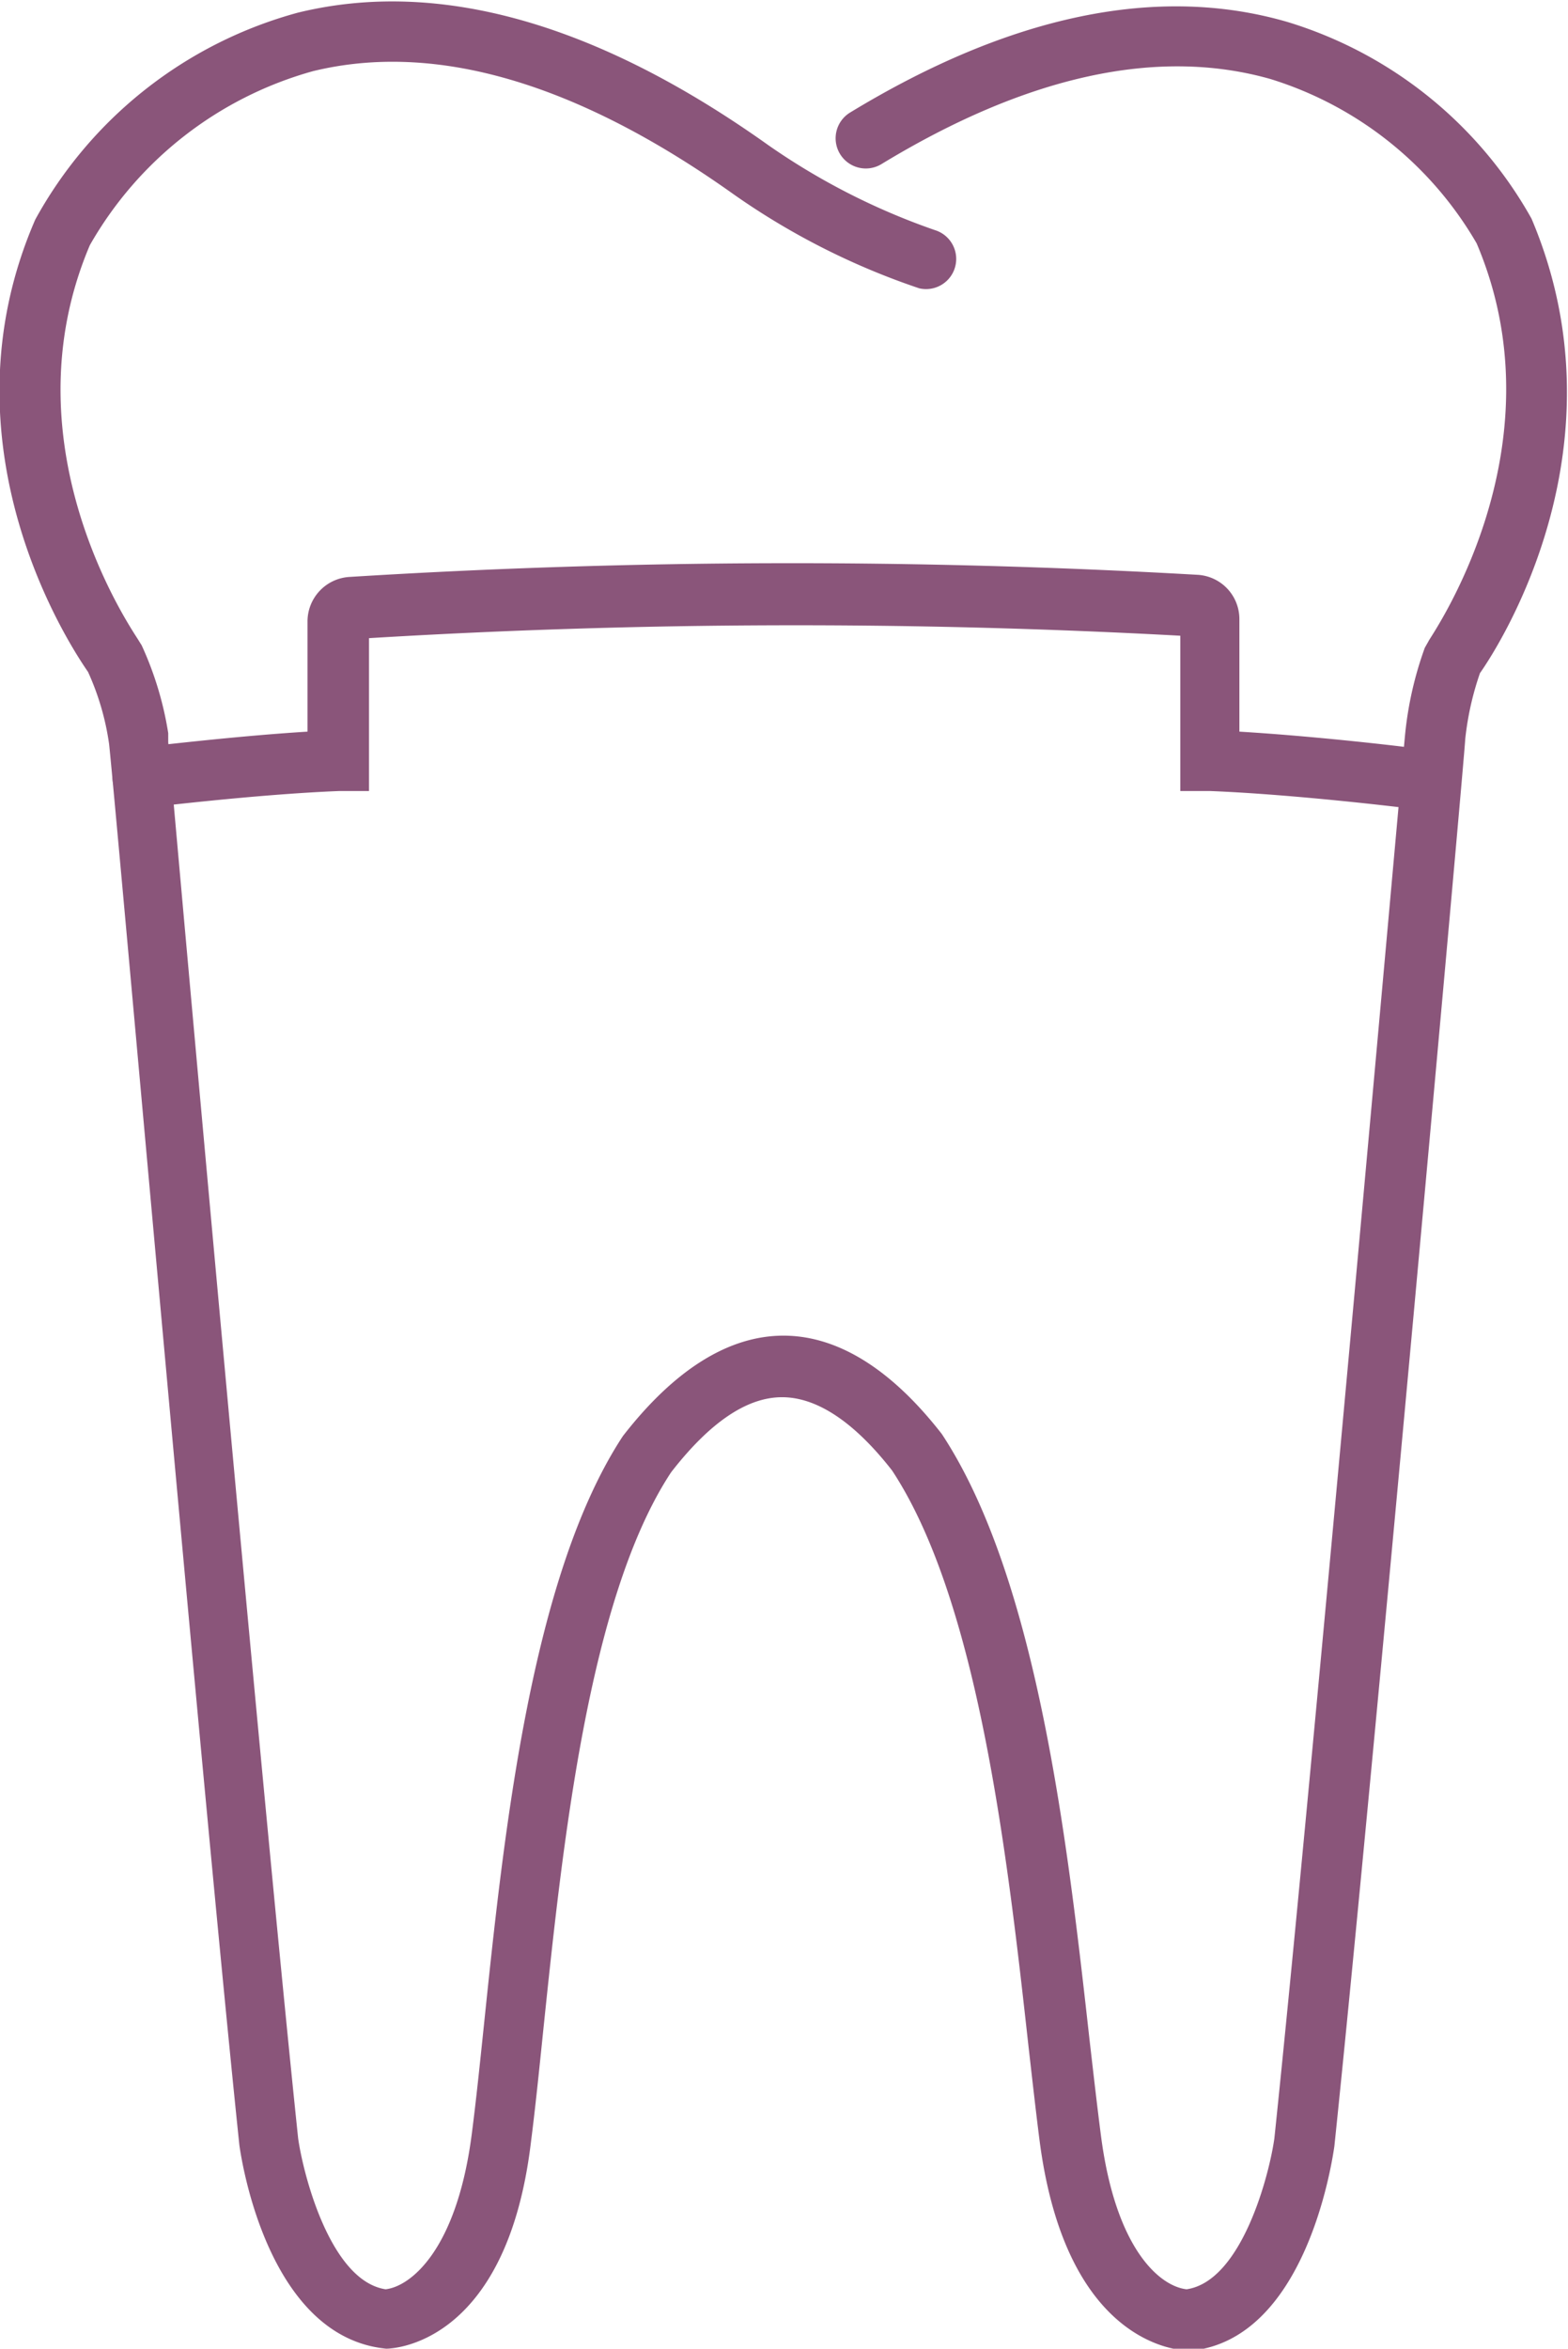 <svg id="レイヤー_1" data-name="レイヤー 1" xmlns="http://www.w3.org/2000/svg" viewBox="0 0 52.01 77.88"><defs><style>.cls-1{fill:#8a557a;}</style></defs><path class="cls-1" d="M669.75,422.94c-3.87-.38-4.78-6.1-4.87-6.75-1.17-11.17-4-43.34-4.32-46.45a8.72,8.72,0,0,0-.7-2.4c-.61-.88-5-7.53-1.75-15a14.17,14.17,0,0,1,8.71-6.86c4.66-1.14,9.91.34,15.6,4.39a22.57,22.57,0,0,0,5.53,2.82,1,1,0,0,1-.52,1.93,24,24,0,0,1-6.16-3.12c-5.2-3.7-9.89-5.07-13.95-4.08a12.31,12.31,0,0,0-7.4,5.77c-2.89,6.8,1.58,13,1.62,13.11l.1.16a11.12,11.12,0,0,1,.88,2.91h0l0,.3v0h0c.31,3.54,3.15,35.27,4.31,46.3.17,1.2,1.07,4.72,2.9,5,.81-.09,2.36-1.27,2.86-5.16.14-1.08.27-2.33.41-3.68.65-6.25,1.55-14.81,4.6-19.45,3.46-4.46,7.21-4.4,10.58-.07,3.19,4.84,4.18,13.65,4.9,20.09.13,1.13.25,2.18.37,3.11.49,3.89,2,5.07,2.85,5.16,1.83-.27,2.74-3.79,2.91-5,1.22-11.6,4.3-46.24,4.34-46.59a11.83,11.83,0,0,1,.65-2.84l.13-.23c0-.06,4.5-6.34,1.59-13.18h0a12,12,0,0,0-6.84-5.45c-3.74-1.06-8.08-.11-12.9,2.82a1,1,0,0,1-1.38-.34,1,1,0,0,1,.34-1.37c5.33-3.24,10.22-4.25,14.51-3a13.91,13.91,0,0,1,8.09,6.52c3.17,7.48-1,14.06-1.71,15.07a9.8,9.8,0,0,0-.49,2.2c0,.35-3.12,35-4.34,46.65-.1.69-1,6.41-4.77,6.78-.3,0-4.09-.09-5-6.91-.12-.93-.24-2-.37-3.14-.69-6.23-1.65-14.77-4.53-19.14-1.24-1.59-2.48-2.43-3.65-2.43s-2.4.84-3.68,2.49c-2.75,4.17-3.61,12.45-4.24,18.5-.14,1.37-.27,2.63-.41,3.72C673.74,422.86,669.91,422.94,669.75,422.94Z" transform="translate(-656.94 -345.06)"/><path class="cls-1" d="M703.59,371.84h-.12s-3.6-.44-6.38-.55l-1,0v-5.15a235,235,0,0,0-26.91.08v5.07l-1,0c-2.77.11-6.34.55-6.38.55a1,1,0,1,1-.24-2c.13,0,3-.36,5.58-.52v-3.65a1.48,1.48,0,0,1,1.4-1.48,235.88,235.88,0,0,1,28.12-.07,1.47,1.47,0,0,1,1.39,1.47v3.73c2.64.16,5.45.5,5.58.52a1,1,0,0,1-.12,2Z" transform="translate(-656.94 -345.06)"/></svg>